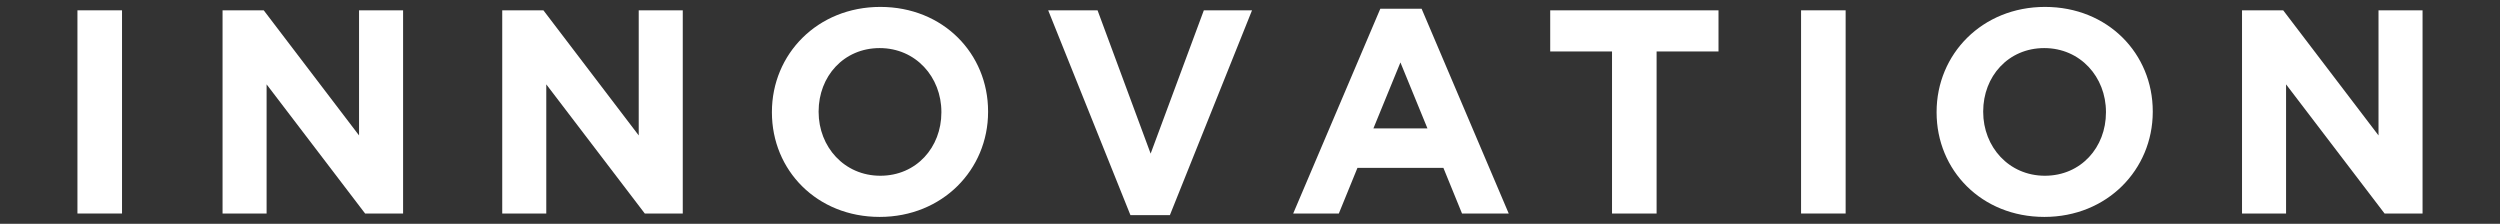 <?xml version="1.0" encoding="utf-8"?>
<!-- Generator: Adobe Illustrator 24.1.0, SVG Export Plug-In . SVG Version: 6.00 Build 0)  -->
<svg version="1.1" id="レイヤー_1" xmlns="http://www.w3.org/2000/svg" xmlns:xlink="http://www.w3.org/1999/xlink" x="0px"
	 y="0px" viewBox="0 0 235 21.04" style="enable-background:new 0 0 235 21.04;" xml:space="preserve">
<rect x="0" y="0" width="235" height="21.04" fill="#333333" stroke="none"/>
<style type="text/css">
	.st0{fill:#ffffff;}
</style>
<g>
	<g>
		<path class="st0" d="M7.28,20.07V0.97h4.19v19.1H7.28z"/>
		<path class="st0" d="M34.32,20.07L25.06,7.93v12.14h-4.14V0.97h3.87l8.96,11.76V0.97h4.14v19.1H34.32z"/>
		<path class="st0" d="M60.61,20.07L51.35,7.93v12.14h-4.14V0.97h3.87l8.96,11.76V0.97h4.14v19.1H60.61z"/>
		<path class="st0" d="M82.69,20.39c-5.91,0-10.13-4.39-10.13-9.82v-0.05c0-5.43,4.28-9.87,10.19-9.87c5.91,0,10.13,4.39,10.13,9.82
			v0.05C92.88,15.95,88.59,20.39,82.69,20.39z M88.49,10.52c0-3.28-2.41-6-5.8-6c-3.39,0-5.74,2.67-5.74,5.95v0.05
			c0,3.28,2.41,6,5.8,6c3.39,0,5.74-2.67,5.74-5.95V10.52z"/>
		<path class="st0" d="M109.97,20.22h-3.71L98.53,0.97h4.64l4.99,13.47l5-13.47h4.53L109.97,20.22z"/>
		<path class="st0" d="M137.43,20.07l-1.75-4.29h-8.08l-1.75,4.29h-4.29l8.19-19.25h3.88l8.19,19.25H137.43z M131.64,5.87l-2.54,6.2
			h5.08L131.64,5.87z"/>
		<path class="st0" d="M155.72,4.84v15.23h-4.19V4.84h-5.81V0.97h15.82v3.87H155.72z"/>
		<path class="st0" d="M169.3,20.07V0.97h4.19v19.1H169.3z"/>
		<path class="st0" d="M192.17,20.39c-5.91,0-10.13-4.39-10.13-9.82v-0.05c0-5.43,4.28-9.87,10.19-9.87
			c5.91,0,10.13,4.39,10.13,9.82v0.05C202.35,15.95,198.07,20.39,192.17,20.39z M197.96,10.52c0-3.28-2.41-6-5.8-6
			c-3.39,0-5.74,2.67-5.74,5.95v0.05c0,3.28,2.41,6,5.8,6c3.39,0,5.74-2.67,5.74-5.95V10.52z"/>
		<path class="st0" d="M224.15,20.07l-9.26-12.14v12.14h-4.14V0.97h3.87l8.96,11.76V0.97h4.14v19.1H224.15z"/>
	</g>
</g>
</svg>
